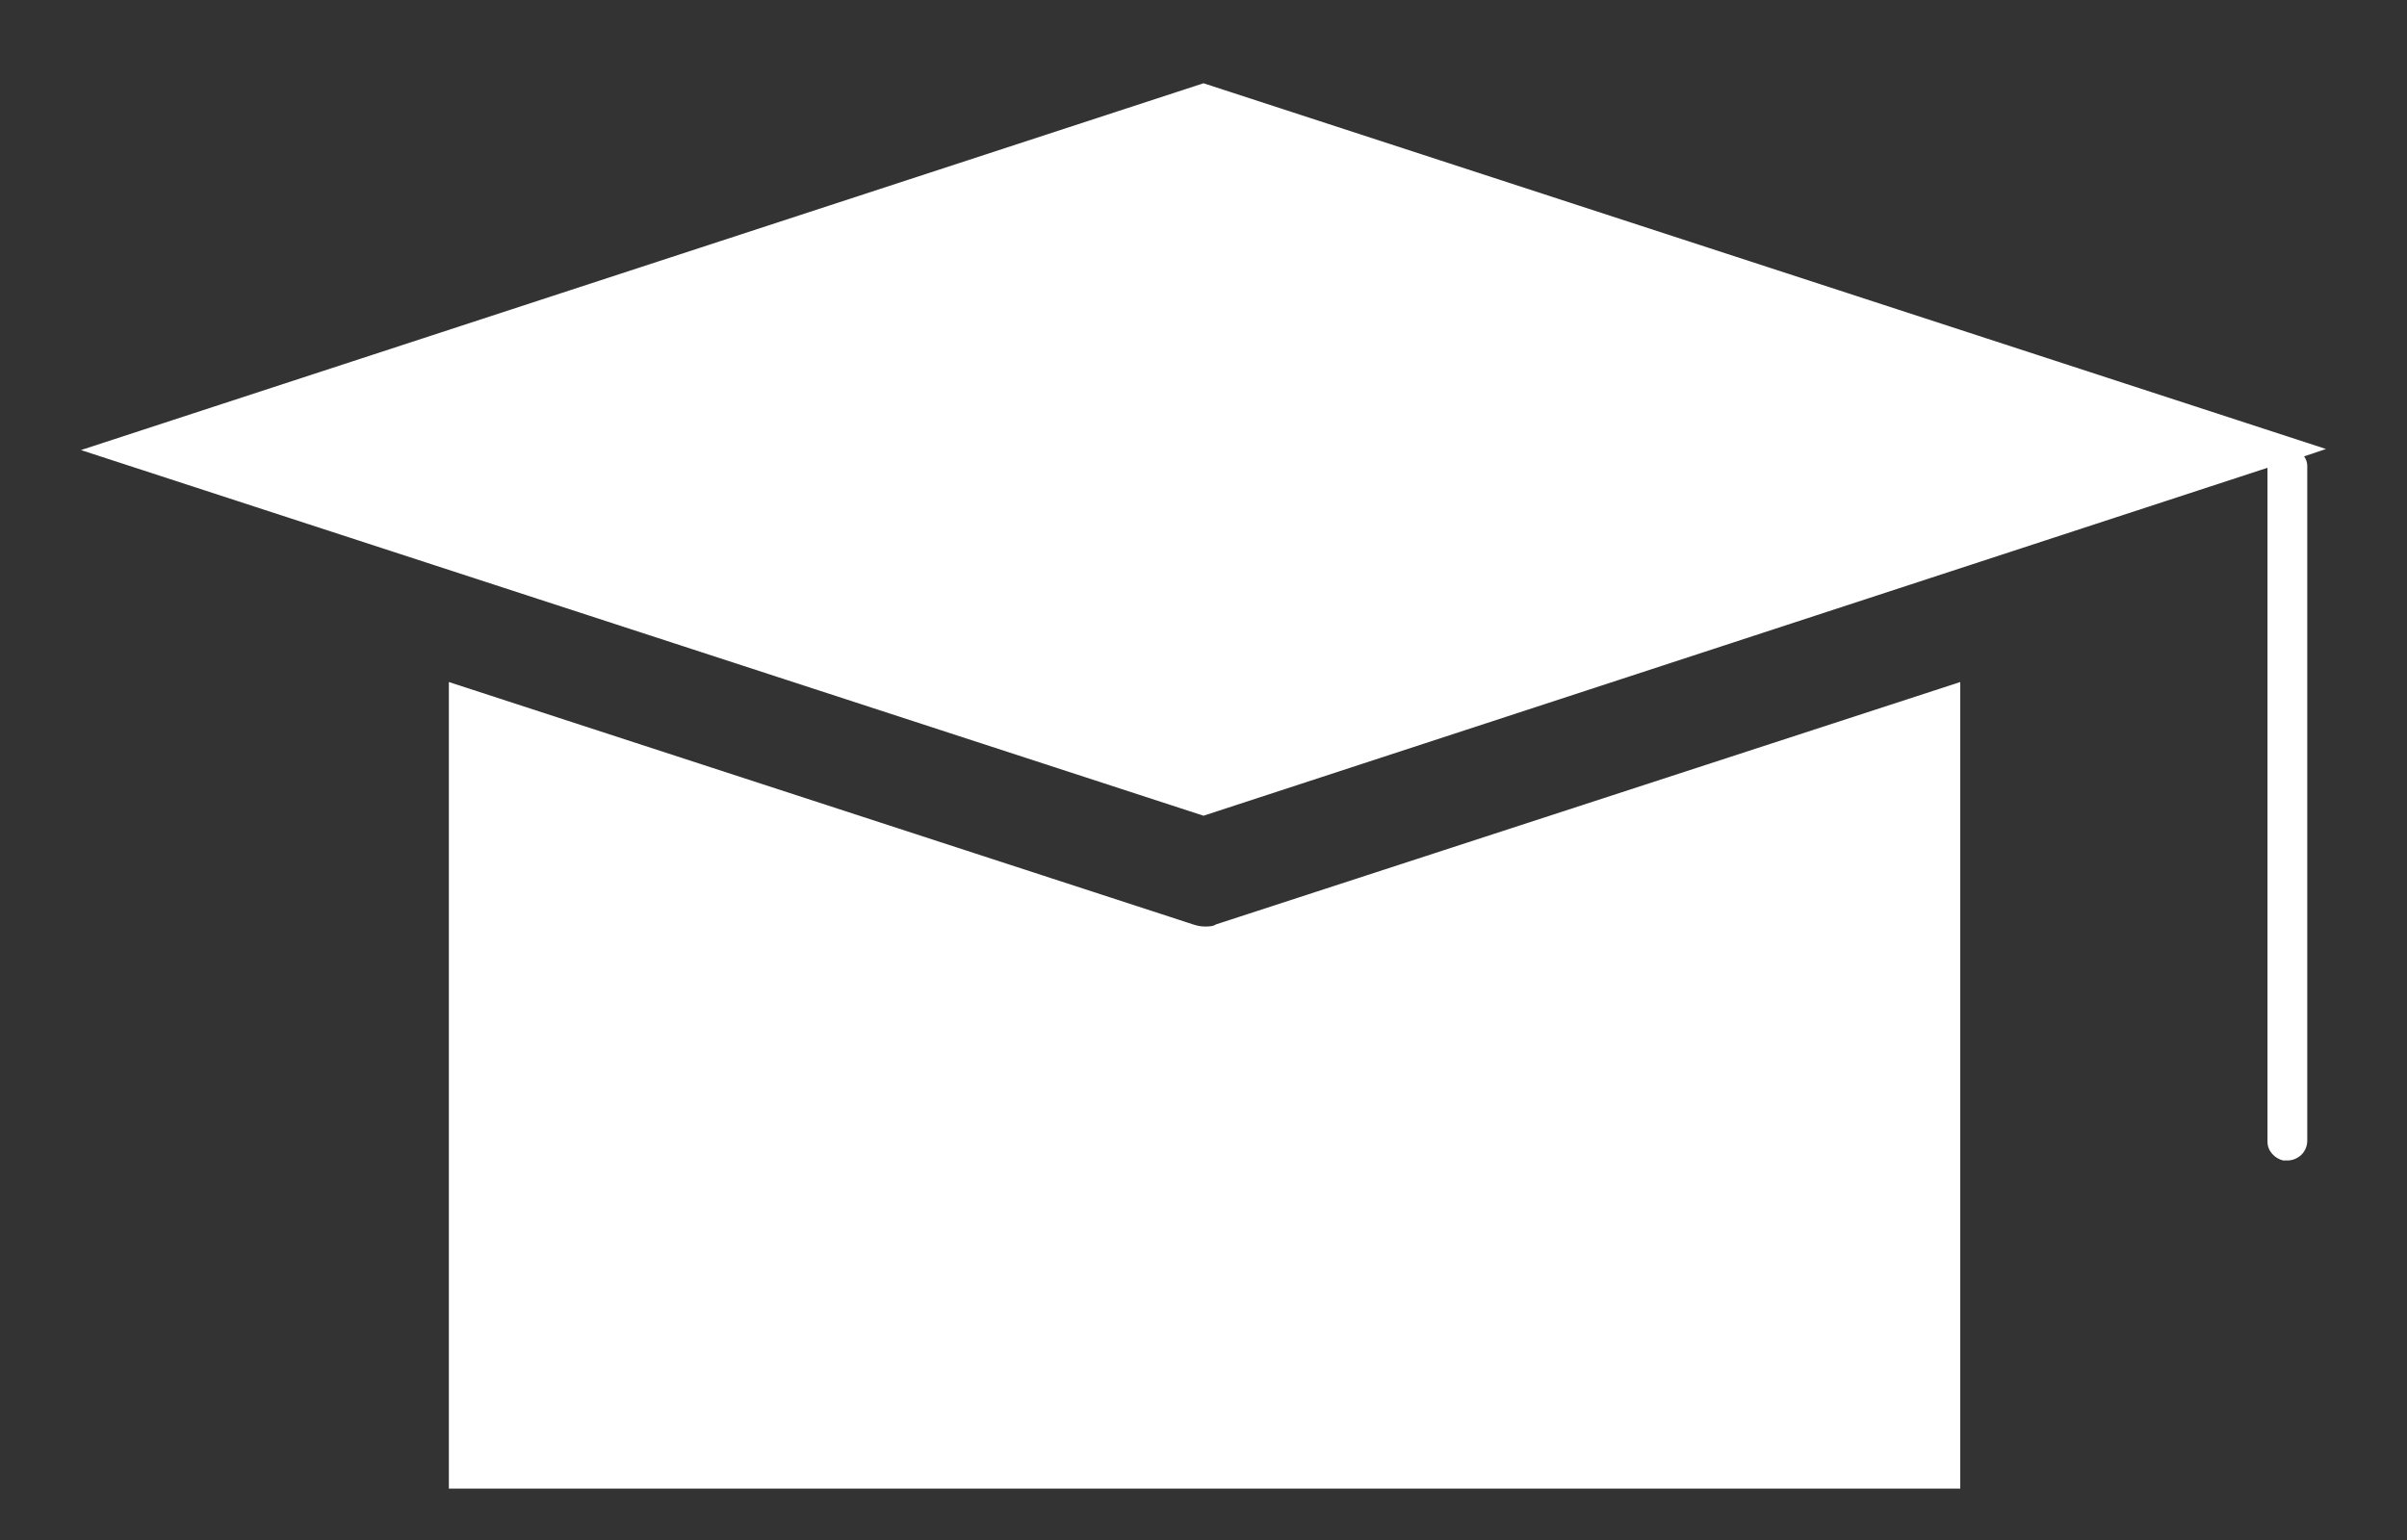<svg width="25" height="16" viewBox="0 0 25 16" fill="none" xmlns="http://www.w3.org/2000/svg">
<rect x="0" y="0" width="25" height="16" fill="#333333" stroke="none"/>
<path d="M20.36 15.466H4.662V7.086L12.391 9.604C12.424 9.615 12.467 9.626 12.511 9.626C12.554 9.626 12.598 9.626 12.63 9.604L20.36 7.086V15.477V15.466Z" fill="white"/>
<path d="M23.964 11.862V4.838C23.964 4.806 23.953 4.773 23.931 4.741L24.159 4.665L12.5 0.865L0.841 4.676L12.5 8.475L23.551 4.86V11.862C23.551 11.96 23.627 12.036 23.714 12.057C23.725 12.057 23.747 12.057 23.757 12.057C23.866 12.057 23.964 11.971 23.964 11.851V11.862Z" fill="white"/>
</svg>
